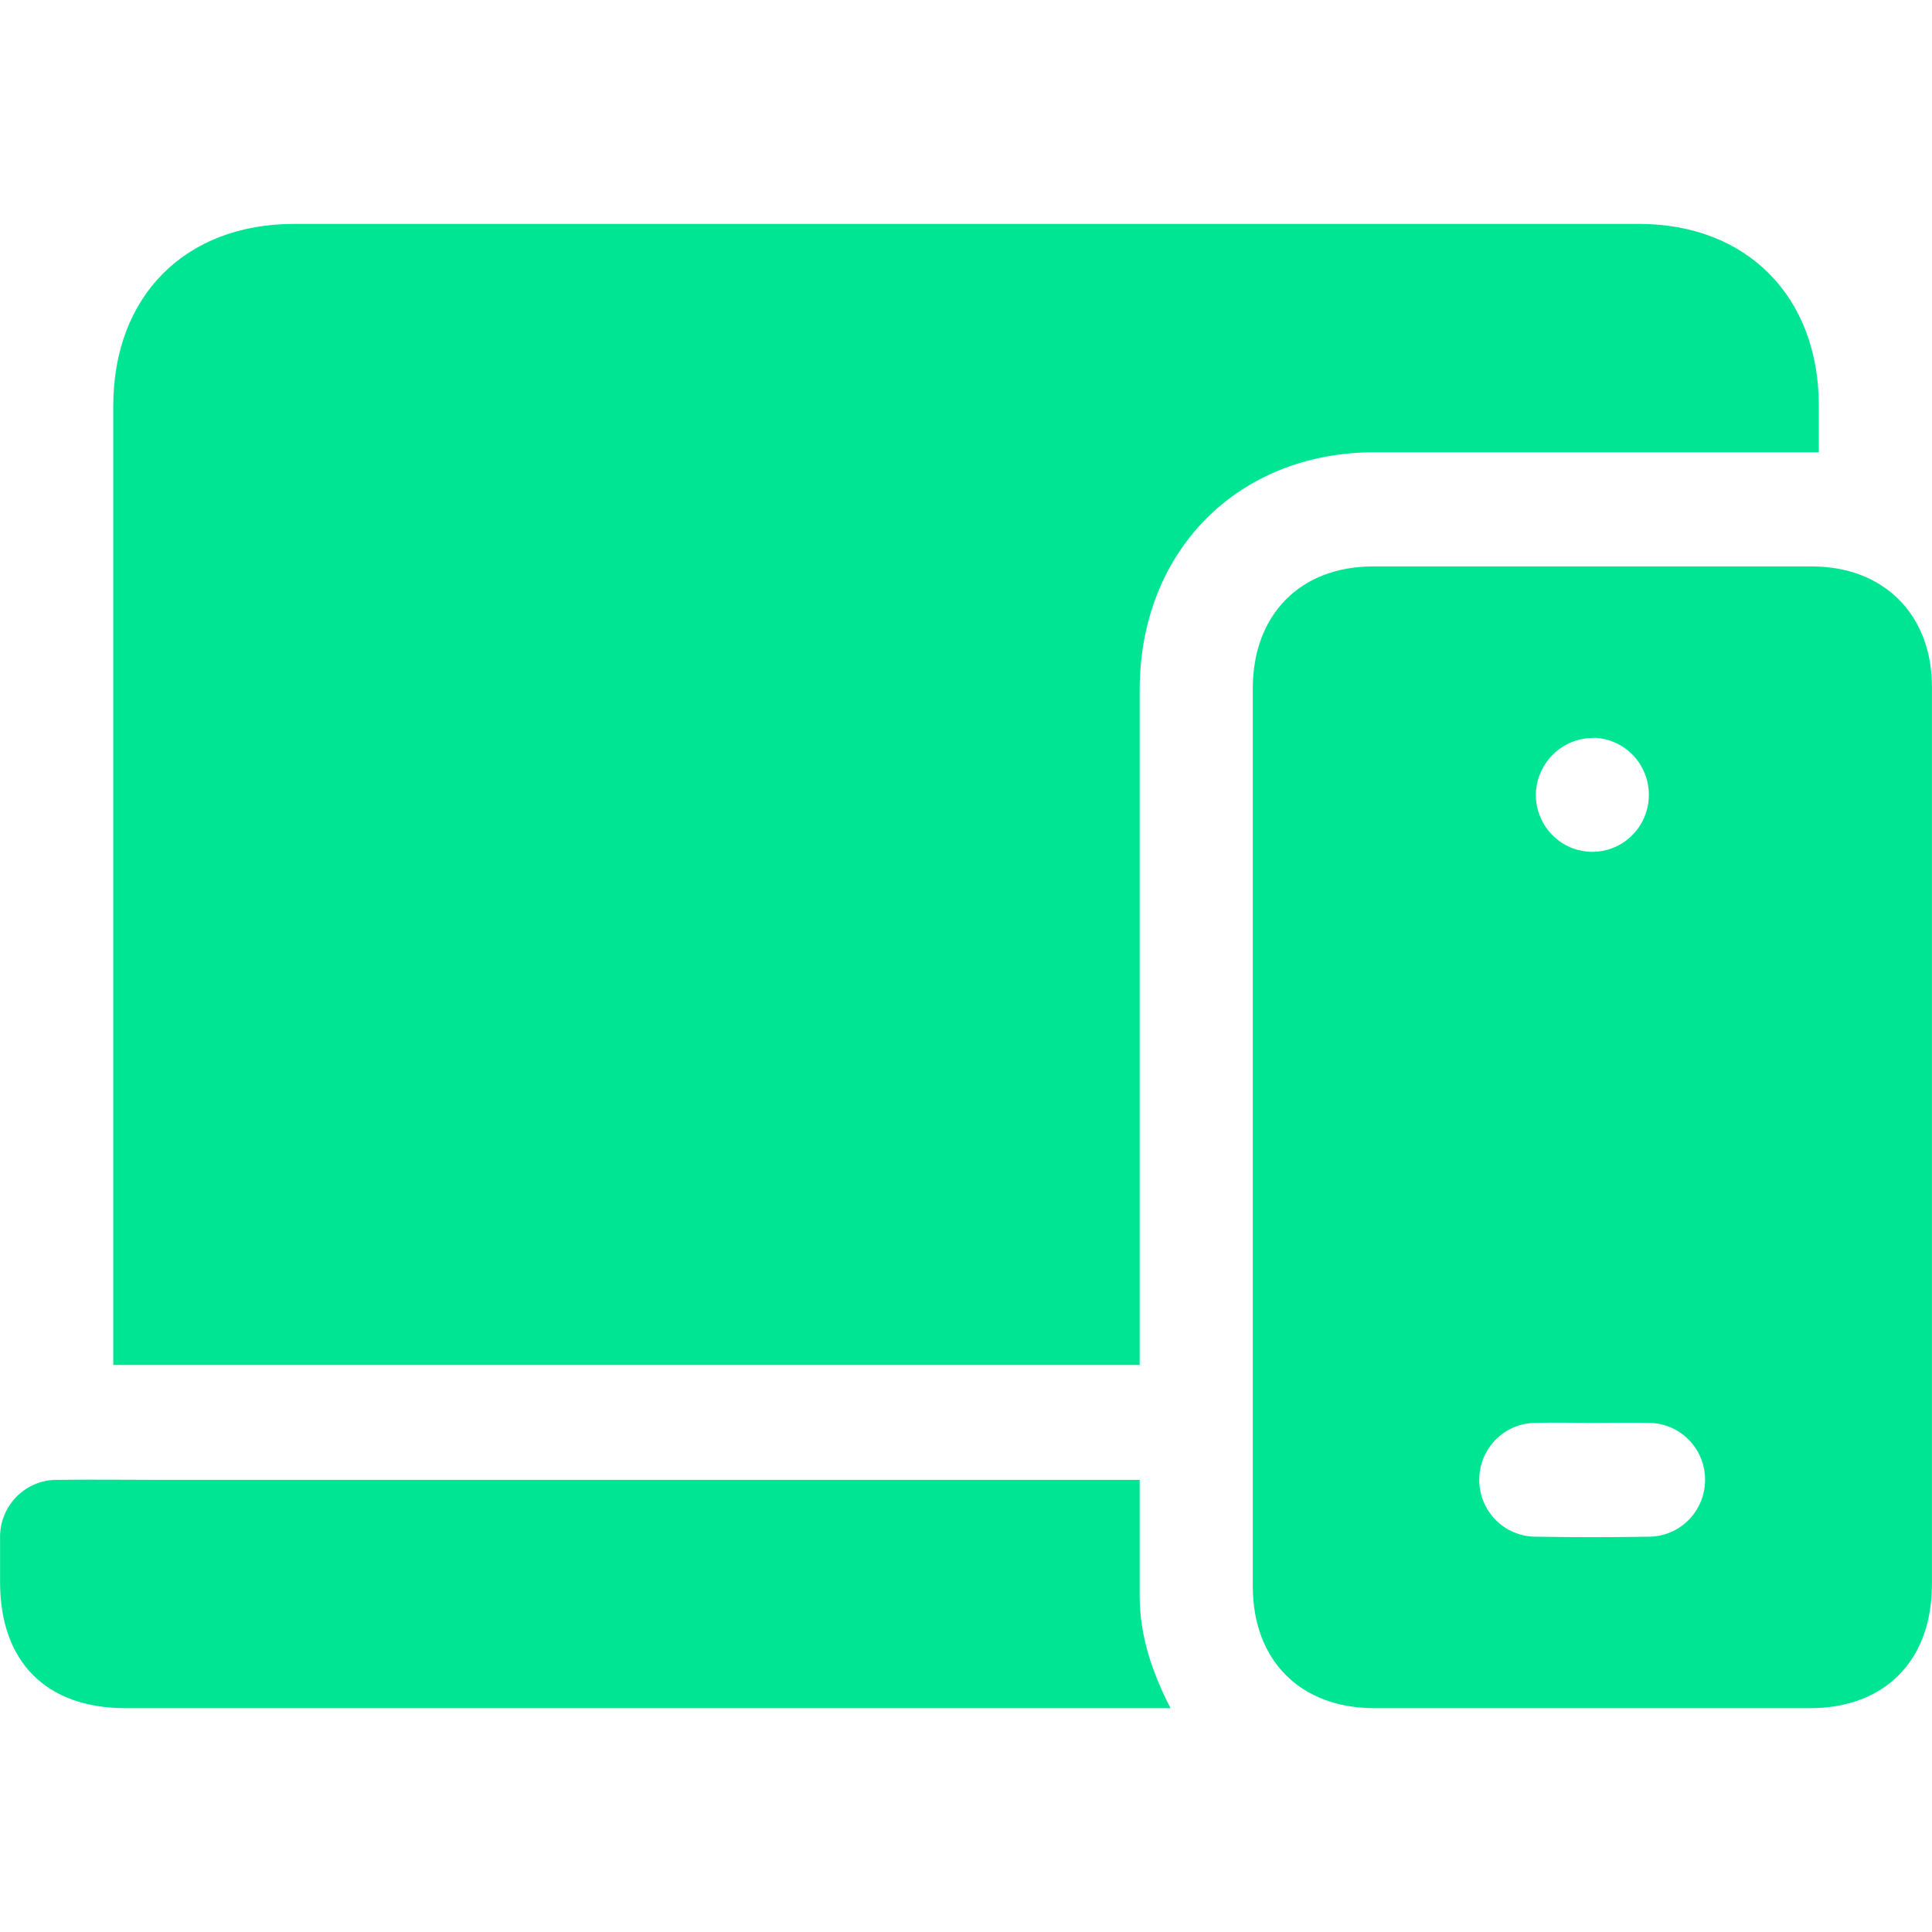 <svg width="164" height="164" viewBox="0 0 164 164" fill="none" xmlns="http://www.w3.org/2000/svg">
<path d="M154.392 34.386V38.392H116.678C105.049 38.392 96.743 46.807 96.743 58.568C96.743 76.977 96.743 95.386 96.743 113.794V115.866H9.615V34.464C9.615 25.143 15.708 19.006 24.963 19.006H139.127C148.273 19.006 154.373 25.162 154.392 34.386Z" fill="#00E593"/>
<path d="M163.994 58.29C163.994 52.173 159.908 48.089 153.827 48.082C141.397 48.082 128.967 48.082 116.536 48.082C110.379 48.082 106.344 52.18 106.344 58.439C106.344 83.847 106.344 109.248 106.344 134.643C106.344 140.961 110.385 145 116.665 145H153.641C160.011 145 163.994 140.948 163.994 134.494C163.994 121.847 163.994 109.199 163.994 96.551C163.998 83.799 163.998 71.046 163.994 58.29ZM135.208 62.627C136.157 62.634 137.082 62.926 137.867 63.465C138.652 64.004 139.261 64.765 139.617 65.653C139.972 66.541 140.059 67.515 139.866 68.453C139.673 69.391 139.209 70.25 138.532 70.921C137.855 71.593 136.996 72.046 136.063 72.225C135.131 72.404 134.167 72.299 133.293 71.924C132.419 71.55 131.676 70.922 131.155 70.121C130.635 69.32 130.363 68.381 130.371 67.423C130.401 66.148 130.924 64.935 131.827 64.043C132.731 63.15 133.944 62.649 135.208 62.646V62.627ZM139.973 130.442C136.77 130.499 133.563 130.499 130.352 130.442C129.083 130.442 127.866 129.934 126.969 129.028C126.071 128.123 125.567 126.894 125.567 125.614C125.567 124.333 126.071 123.105 126.969 122.199C127.866 121.294 129.083 120.785 130.352 120.785C132.007 120.733 133.662 120.785 135.317 120.785C136.862 120.785 138.408 120.746 139.954 120.785C141.223 120.785 142.44 121.294 143.337 122.199C144.235 123.105 144.739 124.333 144.739 125.614C144.739 126.894 144.235 128.123 143.337 129.028C142.44 129.934 141.223 130.442 139.954 130.442H139.973Z" fill="#00E593"/>
<path d="M99.36 145H10.66C3.919 145 0.013 141.077 0.006 134.313C0.006 133.077 0.006 131.834 0.006 130.598C-0.011 129.936 0.105 129.277 0.349 128.663C0.593 128.048 0.959 127.49 1.425 127.024C1.891 126.558 2.446 126.192 3.057 125.951C3.668 125.71 4.322 125.597 4.977 125.62C7.799 125.581 10.628 125.62 13.457 125.62H96.743V135.485C96.743 138.818 97.769 141.893 99.36 145Z" fill="#00E593"/>
</svg>
